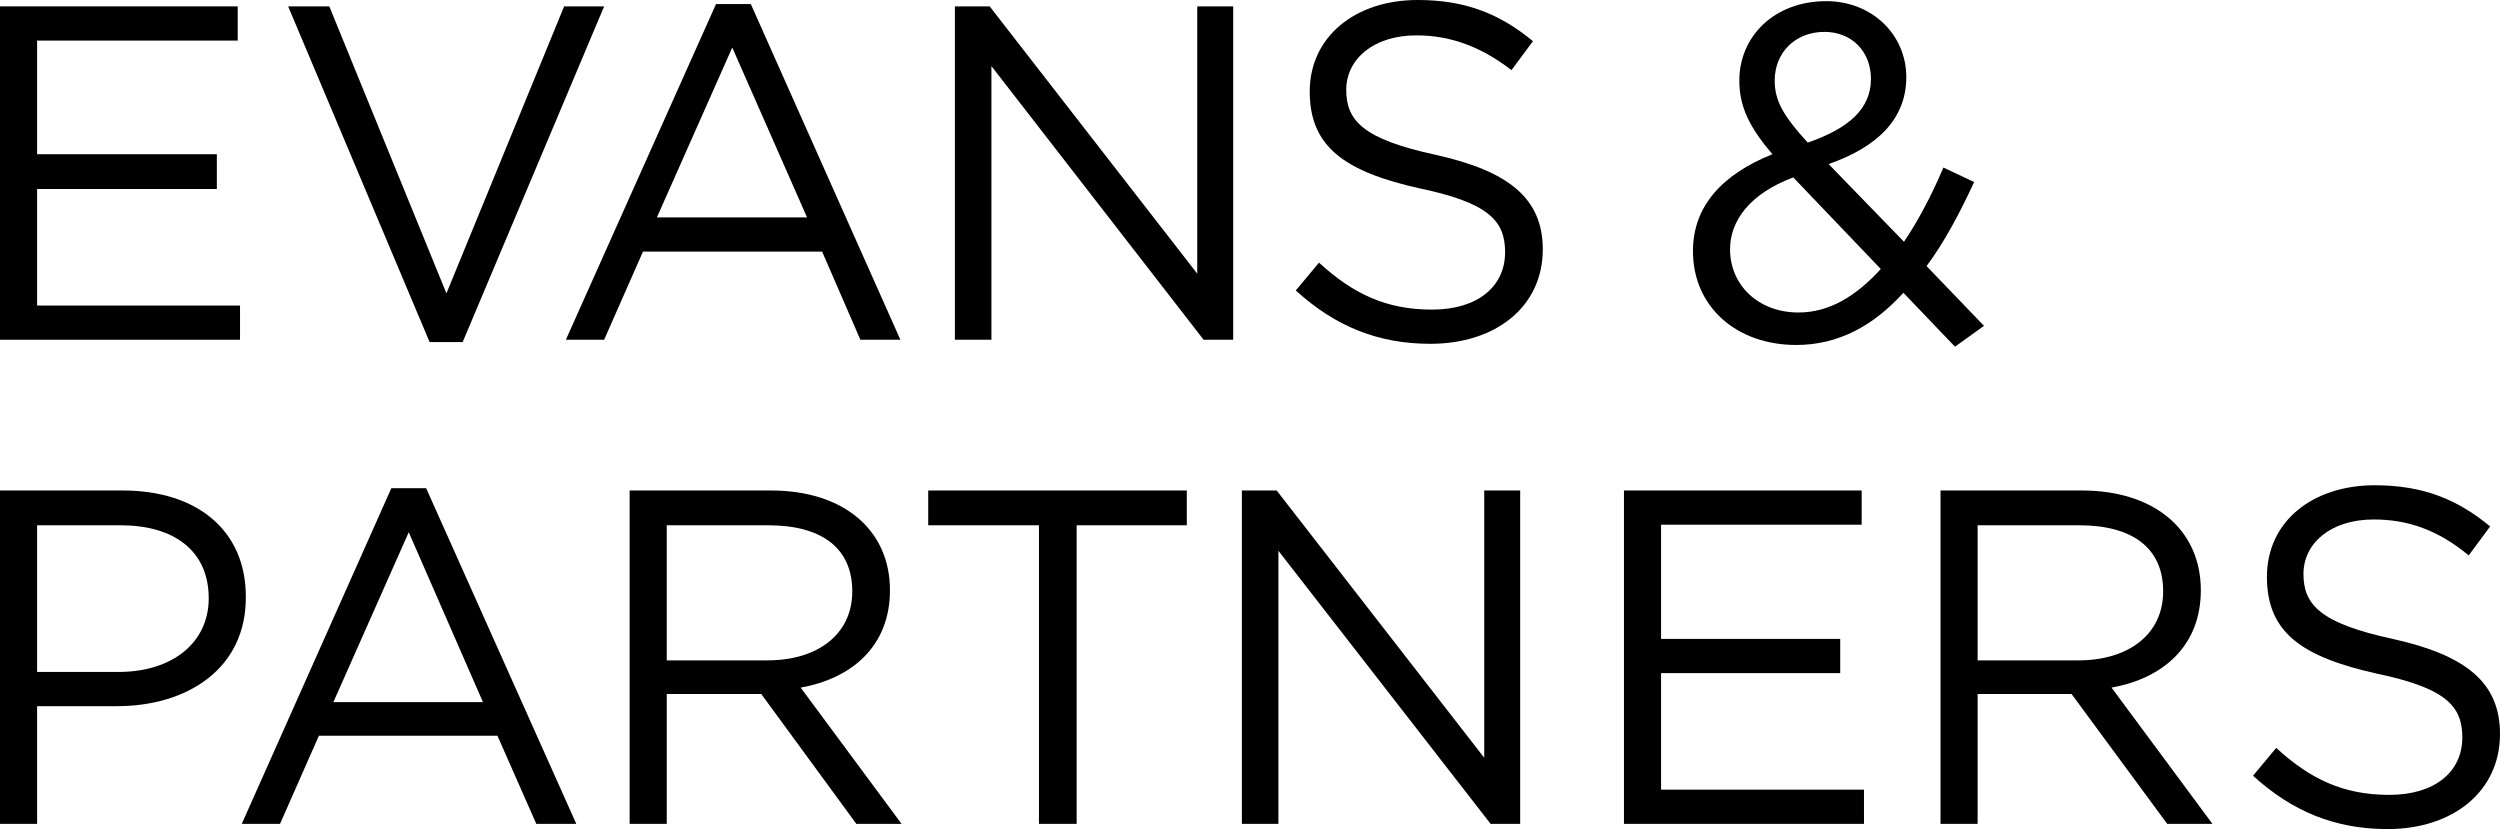 <?xml version="1.0" encoding="UTF-8"?><svg id="b" xmlns="http://www.w3.org/2000/svg" viewBox="0 0 431.2 143"><g id="c"><polygon points="41 7 6.4 7 6.4 26.6 37.4 26.6 37.4 32.6 6.4 32.6 6.4 52.7 41.4 52.7 41.4 58.6 0 58.6 0 1.1 41 1.1 41 7"/><polygon points="97.3 1.1 104.2 1.1 79.8 59 74.1 59 49.7 1.1 56.8 1.1 77 50.6 97.3 1.1"/><path d="M126.3,8.2l-13,29.3h25.9l-12.9-29.3ZM155.3,58.6h-6.9l-6.6-15.2h-30.9l-6.7,15.2h-6.6L123.5.7h6l25.8,57.9h0Z"/><polygon points="206.5 1.1 212.7 1.1 212.7 58.6 207.6 58.6 171 11.4 171 58.6 164.7 58.6 164.7 1.1 170.7 1.1 206.5 47.2 206.5 1.1"/><path d="M247.6,26.7c12.6,2.8,18.5,7.5,18.5,16.3,0,9.9-8.1,16.3-19.4,16.3-9,0-16.4-3-23.2-9.2l4-4.8c5.9,5.4,11.6,8.1,19.5,8.1s12.6-4,12.6-9.9c0-5.4-2.8-8.5-14.7-11-13-2.9-19-7.2-19-16.7s7.9-15.8,18.6-15.8c8.3,0,14.2,2.4,19.9,7.1l-3.7,5c-5.3-4.1-10.6-6-16.4-6-7.4,0-12.1,4.1-12.1,9.4s2.9,8.5,15.4,11.2"/><path d="M20.8,90.6H6.4v25.3h14c9.4,0,15.6-5.1,15.6-12.7,0-8.3-6.1-12.6-15.2-12.6M20.2,121.8H6.4v20.3H0v-57.5h21.2c12.8,0,21.2,6.9,21.2,18.3.1,12.5-10.2,18.9-22.2,18.9"/><path d="M70.5,91.8l-13,29.3h25.8l-12.8-29.3h0ZM99.4,142.1h-6.9l-6.7-15.2h-30.8l-6.7,15.2h-6.6l25.8-57.9h6l25.9,57.9h0Z"/><path d="M132.5,90.6h-17.5v23.3h17.4c8.5,0,14.6-4.4,14.6-11.9s-5.3-11.4-14.5-11.4M147.7,142.1l-16.4-22.4h-16.3v22.4h-6.4v-57.5h24.4c12.5,0,20.5,6.8,20.5,17.2,0,9.6-6.5,15.2-15.4,16.8l17.4,23.5h-7.8Z"/><polygon points="185.7 142.1 179.2 142.1 179.2 90.6 160.1 90.6 160.1 84.6 204.7 84.6 204.7 90.6 185.7 90.6 185.7 142.1"/><polygon points="256 84.6 262.2 84.6 262.2 142.1 257.1 142.1 220.5 95 220.5 142.1 214.2 142.1 214.2 84.6 220.2 84.6 256 130.7 256 84.6"/><polygon points="321.1 90.5 286.5 90.5 286.5 110.2 317.4 110.2 317.4 116.1 286.5 116.1 286.5 136.2 321.5 136.2 321.5 142.1 280.1 142.1 280.1 84.6 321.1 84.6 321.1 90.5"/><path d="M358.6,90.6h-17.5v23.3h17.4c8.5,0,14.6-4.4,14.6-11.9s-5.3-11.4-14.5-11.4M373.8,142.1l-16.5-22.4h-16.2v22.4h-6.4v-57.5h24.4c12.5,0,20.5,6.8,20.5,17.2,0,9.6-6.5,15.2-15.4,16.8l17.4,23.5h-7.8Z"/><path d="M412.7,110.2c12.6,2.8,18.5,7.5,18.5,16.4,0,9.9-8.1,16.4-19.4,16.4-9,0-16.4-3-23.2-9.2l4-4.8c5.9,5.4,11.6,8.1,19.5,8.1s12.6-4,12.6-9.9c0-5.4-2.8-8.5-14.7-11-13-2.9-19-7.1-19-16.7s7.9-15.8,18.6-15.8c8.3,0,14.2,2.4,19.9,7.1l-3.7,5c-5.3-4.4-10.5-6.2-16.4-6.2-7.4,0-12.1,4.1-12.1,9.4s2.9,8.5,15.4,11.2"/><path d="M314.7,5.5c-5.1,0-8.6,3.6-8.6,8.4,0,3.4,1.4,6,5.7,10.7,7.2-2.5,10.9-5.9,10.9-11,0-4.8-3.4-8.1-8-8.1M309.3,30.6c-7.5,2.8-10.9,7.5-10.9,12.4,0,6.2,4.9,10.9,11.8,10.9,5.4,0,10-2.9,14.2-7.5l-15.1-15.8ZM337.2,59.8l-8.9-9.3c-5.2,5.7-11.2,9-18.5,9-10.2,0-17.8-6.5-17.8-16.2,0-7.7,5-13.2,13.7-16.7-3.9-4.6-5.7-8.1-5.7-12.7,0-7.6,6-13.7,15-13.7,7.9,0,13.8,5.8,13.8,13.1s-5.1,12.1-13.4,15l13,13.4c2.5-3.7,4.8-8.1,6.8-12.8l5.3,2.5c-2.5,5.4-5.1,10.3-8.2,14.5l9.9,10.3-5,3.6h0Z"/></g></svg>